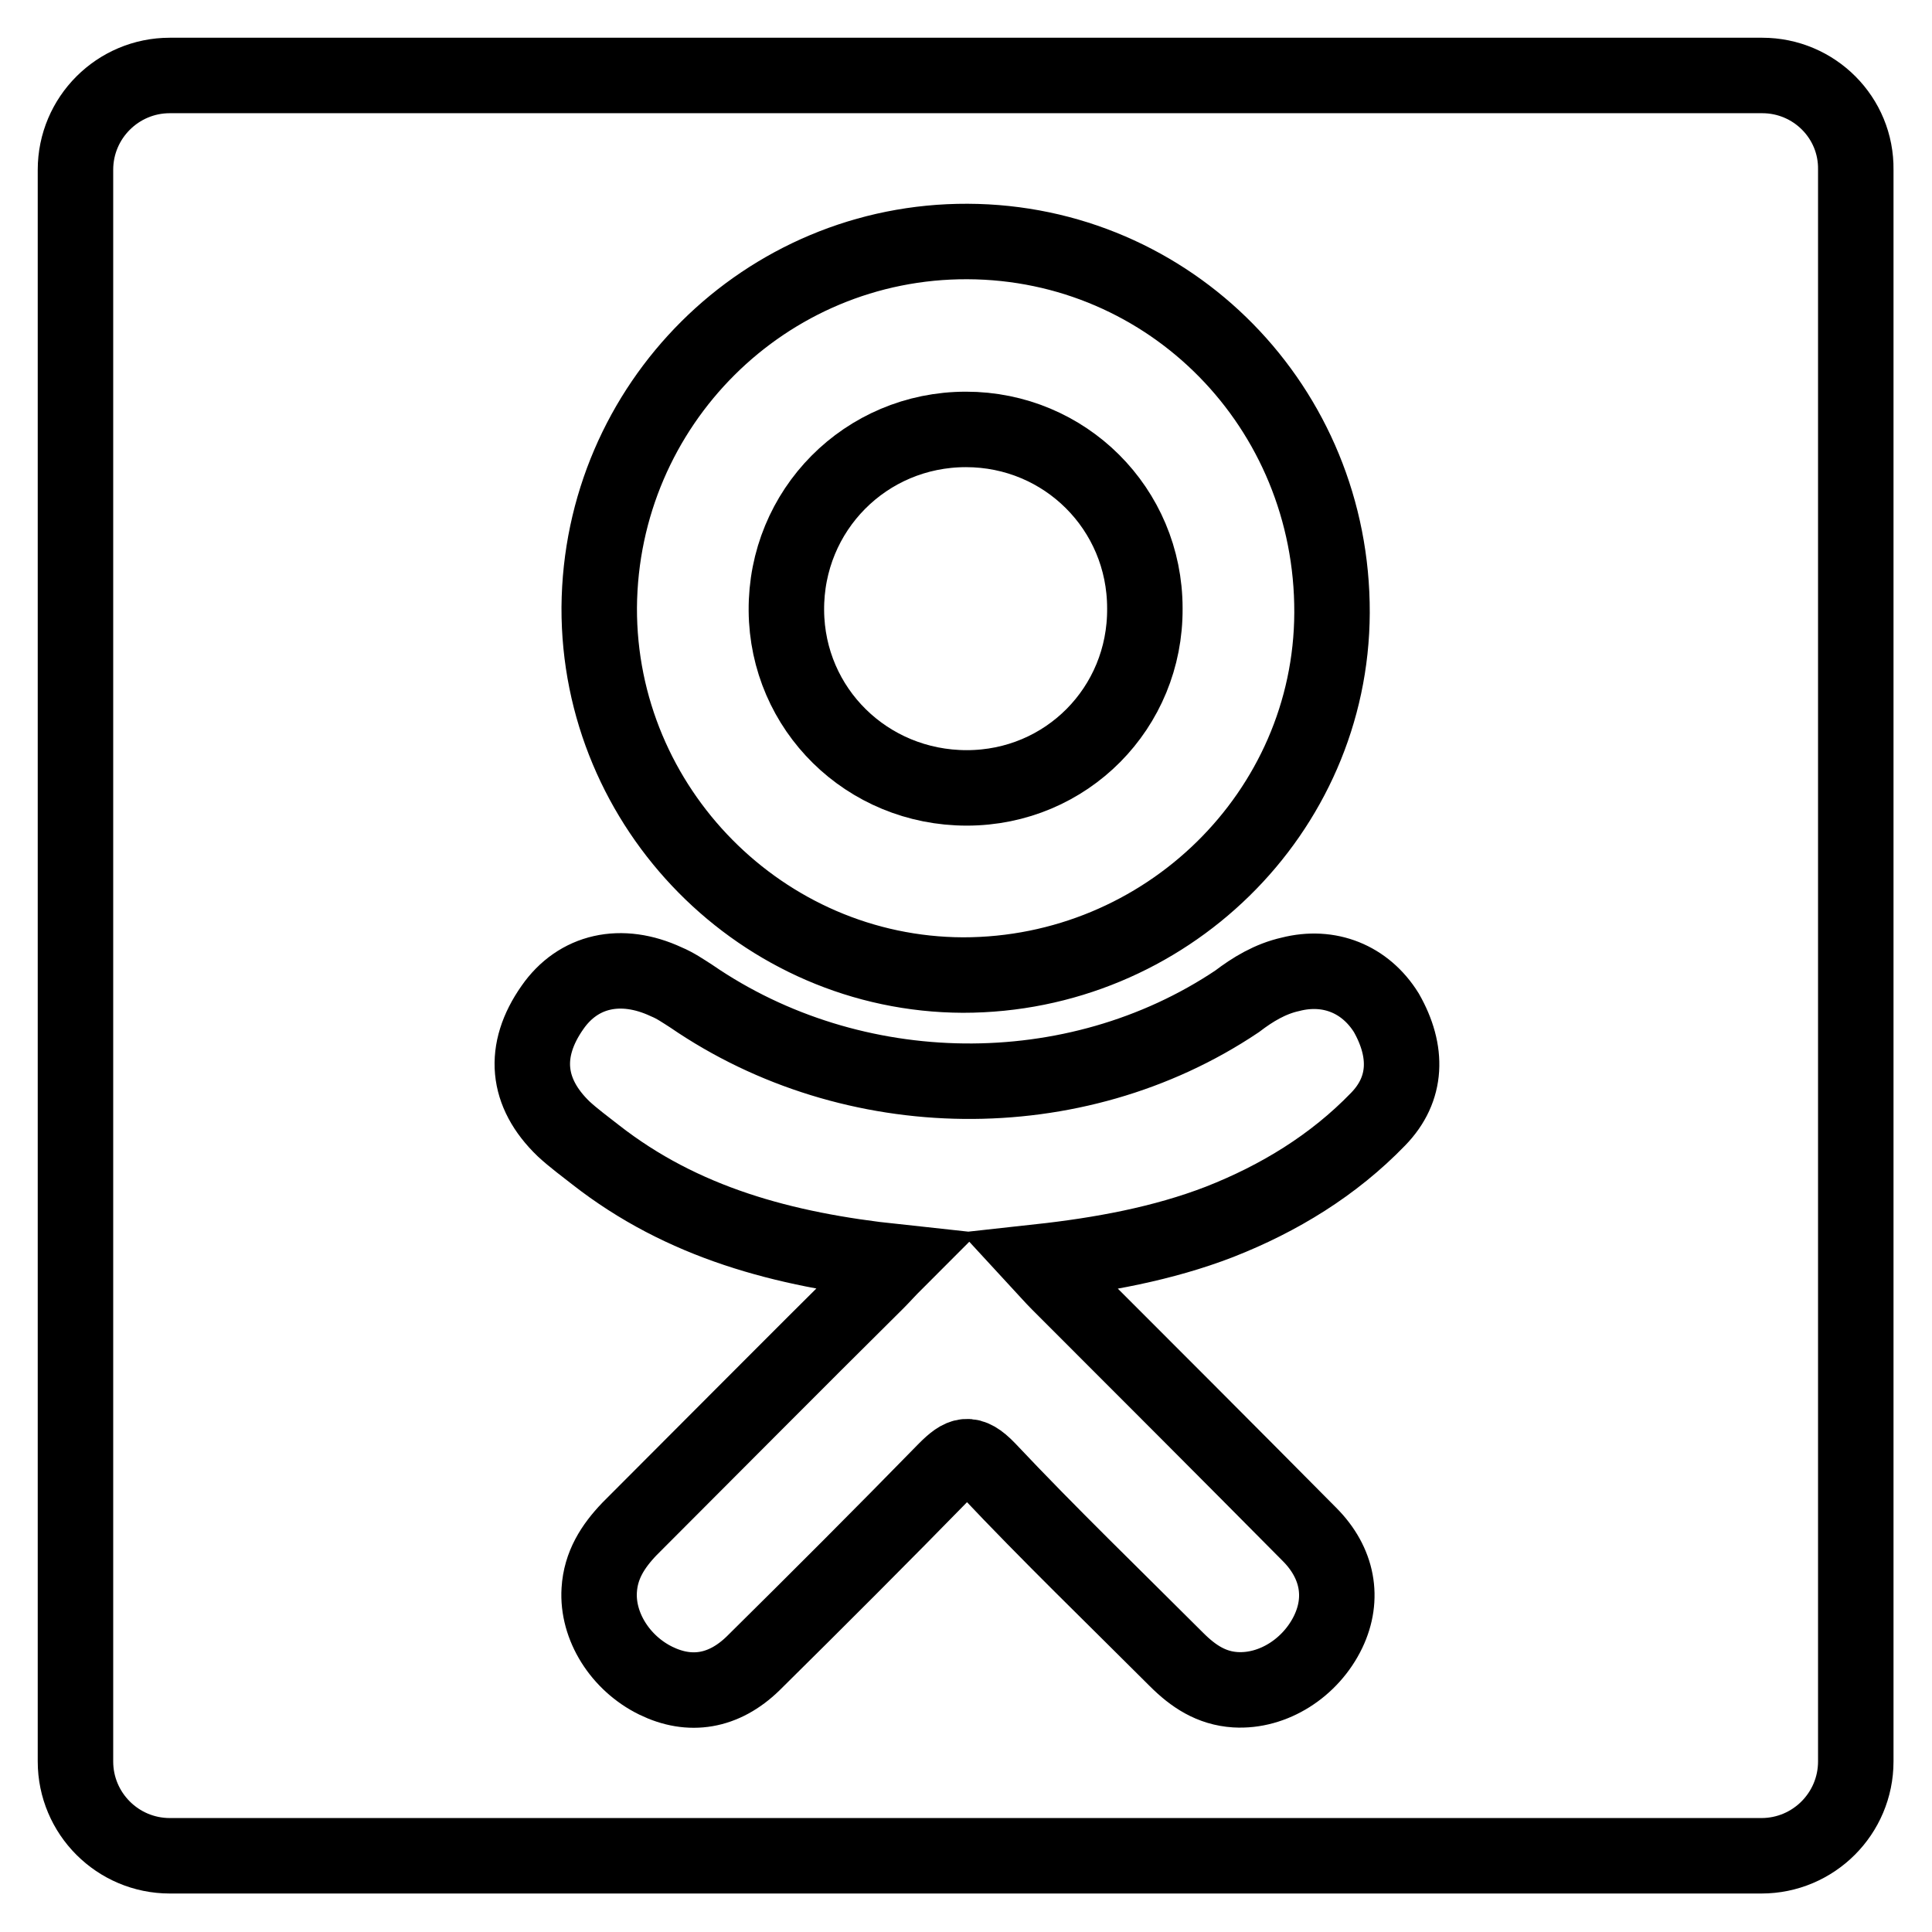 <?xml version="1.0" encoding="utf-8"?>
<!-- Svg Vector Icons : http://www.onlinewebfonts.com/icon -->
<!DOCTYPE svg PUBLIC "-//W3C//DTD SVG 1.1//EN" "http://www.w3.org/Graphics/SVG/1.1/DTD/svg11.dtd">
<svg version="1.1" xmlns="http://www.w3.org/2000/svg" xmlns:xlink="http://www.w3.org/1999/xlink" x="0px" y="0px" viewBox="0 0 256 256" enable-background="new 0 0 256 256" xml:space="preserve">
<g><g><g><g><path stroke-width="10" fill-opacity="0" stroke="#000000"  d="M128.1,104.4c13.2,0,23.7-10.6,23.6-23.8c0-13.2-10.6-23.7-23.7-23.7c-13.3,0-23.9,10.7-23.8,24C104.3,94,114.9,104.4,128.1,104.4z"/><path stroke-width="10" fill-opacity="0" stroke="#000000"  d="M233.5,10H22.5C15.6,10,10,15.6,10,22.5v210.9c0,6.9,5.6,12.5,12.5,12.5h210.9c6.9,0,12.5-5.6,12.5-12.5V22.5C246,15.6,240.4,10,233.5,10z M128.2,32c26.9,0.1,48.4,22,48.3,49.2c-0.1,26.5-22.1,48-48.9,48c-26.6-0.1-48.3-22.1-48.2-48.7C79.6,53.6,101.4,31.9,128.2,32z M182.6,148.3c-5.9,6.1-13.1,10.5-21,13.6c-7.5,2.9-15.7,4.4-23.9,5.3c1.2,1.3,1.8,2,2.6,2.8c11.1,11.1,22.2,22.2,33.2,33.3c3.8,3.8,4.6,8.5,2.5,12.9c-2.3,4.8-7.3,8-12.3,7.7c-3.2-0.2-5.6-1.8-7.8-4c-8.4-8.4-16.9-16.6-25-25.2c-2.4-2.5-3.5-2-5.6,0.1c-8.4,8.6-16.9,17.1-25.5,25.6c-3.9,3.8-8.4,4.5-12.9,2.3c-4.7-2.3-7.8-7.2-7.5-12c0.2-3.3,1.8-5.8,4-8.1c10.9-10.9,21.8-21.9,32.8-32.8c0.7-0.7,1.4-1.5,2.5-2.6c-14.9-1.6-28.3-5.2-39.8-14.2c-1.4-1.1-2.9-2.2-4.2-3.4c-5-4.8-5.5-10.4-1.5-16.1c3.4-4.9,9.1-6.2,15.1-3.4c1.2,0.5,2.2,1.2,3.3,1.9c21.4,14.7,50.8,15.1,72.3,0.7c2.1-1.6,4.4-3,7.1-3.6c5.1-1.3,9.9,0.6,12.7,5.1C186.6,139.3,186.5,144.3,182.6,148.3z"/></g></g><g></g><g></g><g></g><g></g><g></g><g></g><g></g><g></g><g></g><g></g><g></g><g></g><g></g><g></g><g></g></g></g>
</svg>